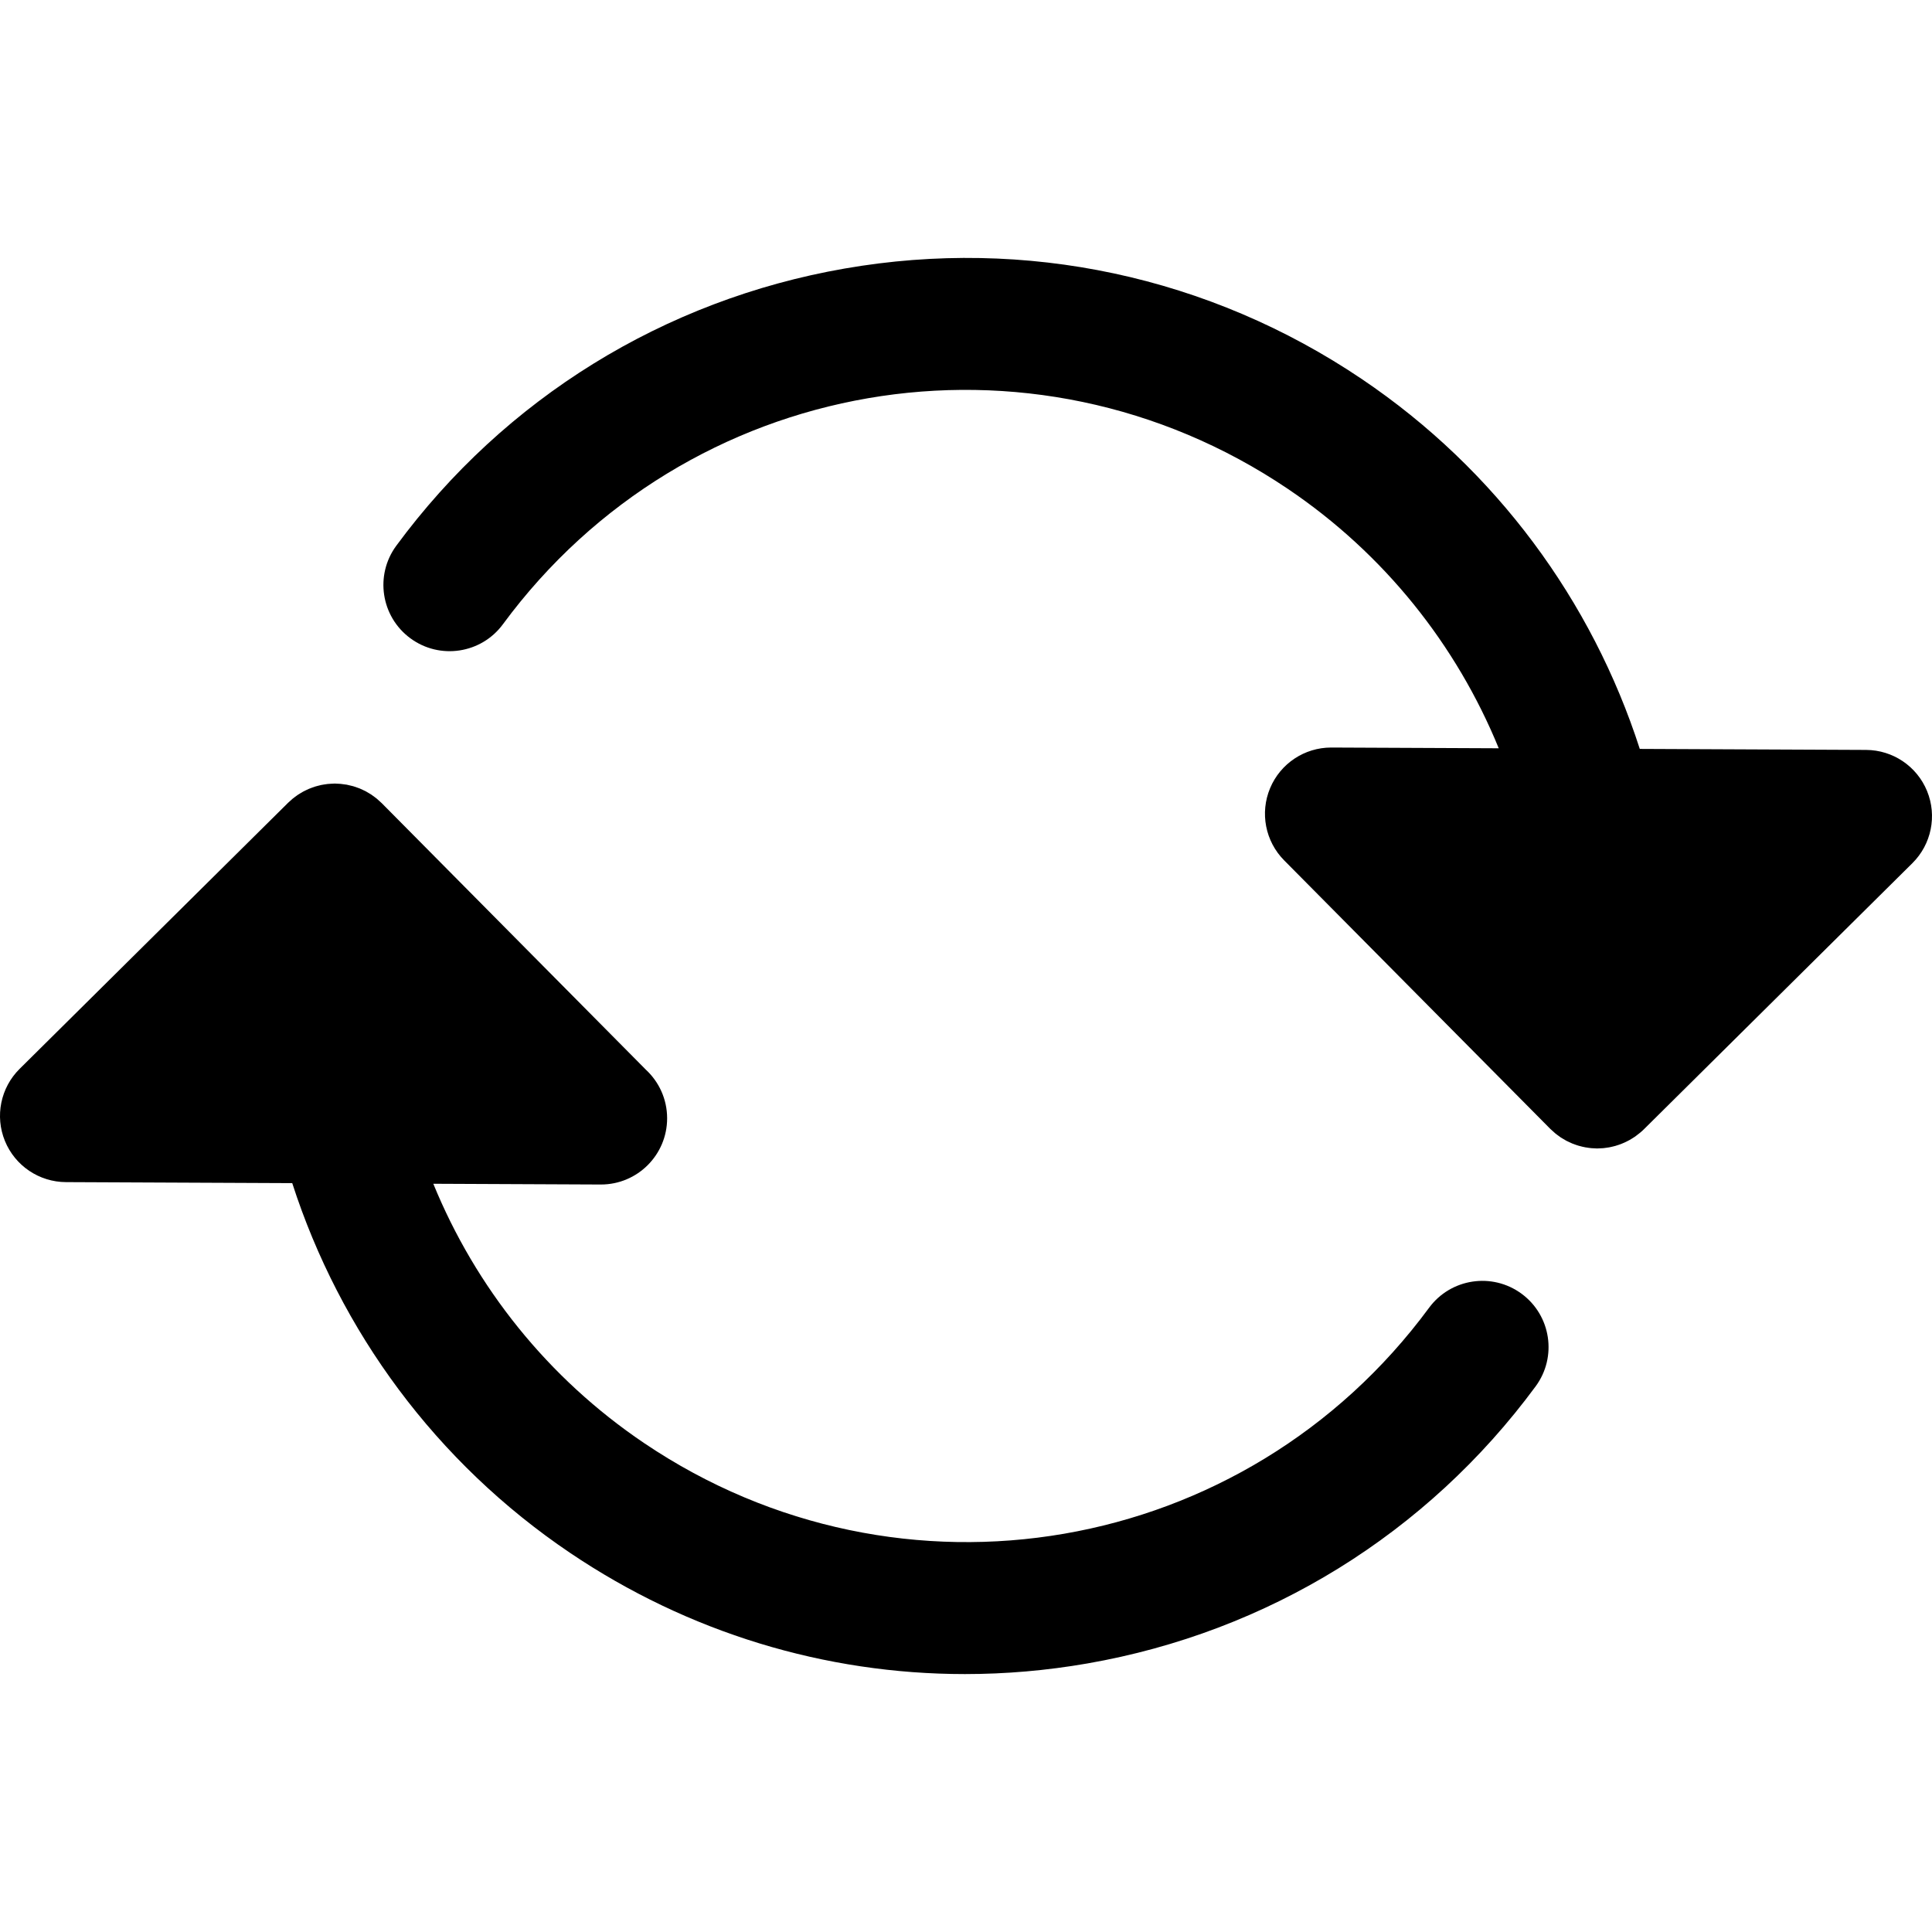 <?xml version="1.0" encoding="iso-8859-1"?>
<!-- Uploaded to: SVG Repo, www.svgrepo.com, Generator: SVG Repo Mixer Tools -->
<svg fill="#000000" height="800px" width="800px" version="1.1" id="Layer_1" xmlns="http://www.w3.org/2000/svg" xmlns:xlink="http://www.w3.org/1999/xlink" 
	 viewBox="0 0 437.716 437.716" xml:space="preserve">
<g id="XMLID_7_">
	<path id="XMLID_8_" d="M436.599,179.224c-2.297-5.615-7.75-9.294-13.816-9.321l-51.272-0.229
		c-10.809-33.509-32.542-63.264-62.947-83.777c-34.538-23.302-76.159-32.201-117.196-25.057
		c-40.917,7.123-76.992,29.424-101.578,62.794c-4.914,6.669-3.491,16.06,3.179,20.974c6.669,4.915,16.061,3.491,20.974-3.179
		c41.573-56.427,119.689-69.896,177.844-30.663c21.853,14.744,38.195,35.36,47.768,58.765l-37.897-0.169c-0.024,0-0.045,0-0.067,0
		c-6.04,0-11.494,3.624-13.832,9.198c-2.347,5.595-1.093,12.052,3.179,16.361l60.294,60.835c0.038,0.039,0.081,0.071,0.119,0.109
		c0.105,0.104,0.219,0.198,0.327,0.299c0.247,0.23,0.495,0.461,0.756,0.673c0.115,0.094,0.239,0.177,0.357,0.268
		c0.268,0.205,0.536,0.41,0.815,0.595c0.123,0.081,0.253,0.15,0.378,0.228c0.292,0.181,0.583,0.361,0.886,0.522
		c0.111,0.059,0.229,0.107,0.343,0.164c0.332,0.164,0.665,0.326,1.007,0.465c0.087,0.035,0.179,0.063,0.267,0.097
		c0.382,0.147,0.767,0.285,1.16,0.401c0.066,0.02,0.136,0.033,0.202,0.052c0.422,0.118,0.848,0.222,1.28,0.302
		c0.017,0.003,0.032,0.009,0.049,0.012c0.08,0.015,0.159,0.02,0.239,0.033c0.367,0.061,0.734,0.118,1.106,0.151
		c0.081,0.008,0.162,0.007,0.243,0.014c0.35,0.026,0.699,0.055,1.053,0.057c0.022,0,0.044,0,0.066,0
		c0.318,0,0.634-0.026,0.949-0.047c0.137-0.008,0.275-0.008,0.411-0.02c0.255-0.023,0.505-0.065,0.757-0.101
		c0.207-0.029,0.414-0.054,0.619-0.092c0.245-0.045,0.486-0.106,0.729-0.163c0.202-0.048,0.404-0.094,0.604-0.151
		c0.246-0.069,0.488-0.149,0.73-0.231c0.185-0.063,0.369-0.126,0.551-0.196c0.248-0.095,0.493-0.197,0.736-0.305
		c0.165-0.073,0.326-0.15,0.488-0.229c0.249-0.122,0.496-0.247,0.738-0.382c0.143-0.08,0.283-0.167,0.424-0.252
		c0.248-0.149,0.495-0.299,0.734-0.462c0.121-0.083,0.235-0.174,0.354-0.26c0.608-0.443,1.195-0.918,1.735-1.454l60.832-60.294
		C437.583,191.285,438.896,184.839,436.599,179.224z"/>
	<path id="XMLID_9_" d="M344.741,293.12c-6.668-4.914-16.059-3.492-20.974,3.177c-41.576,56.417-119.69,69.882-177.834,30.651
		c-21.849-14.741-38.19-35.354-47.763-58.753l37.888,0.169c0.022,0,0.045,0,0.067,0c0.008-0.001,0.013,0,0.02,0
		c8.284,0,15-6.716,15-15c0-4.354-1.854-8.273-4.816-11.014l-59.838-60.383c-0.038-0.038-0.08-0.071-0.119-0.108
		c-0.117-0.115-0.243-0.221-0.364-0.333c-0.235-0.217-0.468-0.436-0.715-0.637c-0.14-0.114-0.291-0.216-0.435-0.325
		c-0.243-0.183-0.482-0.369-0.734-0.536c-0.16-0.107-0.33-0.199-0.495-0.299c-0.253-0.154-0.503-0.311-0.763-0.45
		c-0.159-0.084-0.327-0.155-0.489-0.234c-0.283-0.137-0.564-0.276-0.855-0.395c-0.139-0.057-0.285-0.102-0.427-0.155
		c-0.328-0.123-0.657-0.244-0.994-0.344c-0.121-0.036-0.246-0.061-0.369-0.094c-0.365-0.099-0.732-0.191-1.106-0.261
		c-0.03-0.005-0.057-0.015-0.087-0.02c-0.11-0.02-0.219-0.026-0.33-0.043c-0.35-0.056-0.699-0.108-1.054-0.139
		c-0.2-0.018-0.398-0.022-0.598-0.032c-0.219-0.011-0.436-0.035-0.655-0.036c-0.022,0-0.045,0-0.067,0
		c-0.057,0-0.113,0.008-0.17,0.008c-0.251,0.003-0.498,0.022-0.747,0.037c-0.236,0.015-0.472,0.024-0.706,0.05
		c-0.277,0.03-0.549,0.077-0.822,0.122c-0.205,0.034-0.412,0.063-0.615,0.105c-0.279,0.058-0.553,0.133-0.827,0.207
		c-0.195,0.052-0.391,0.1-0.584,0.16c-0.265,0.083-0.524,0.182-0.783,0.279c-0.196,0.073-0.394,0.142-0.587,0.224
		c-0.245,0.104-0.481,0.222-0.72,0.338c-0.198,0.097-0.398,0.189-0.592,0.294c-0.228,0.124-0.446,0.261-0.667,0.396
		c-0.191,0.117-0.386,0.23-0.572,0.356c-0.223,0.15-0.435,0.315-0.649,0.477c-0.17,0.128-0.342,0.25-0.506,0.386
		c-0.234,0.193-0.455,0.401-0.677,0.608c-0.109,0.102-0.227,0.194-0.334,0.299l-0.149,0.147c-0.008,0.008-0.017,0.016-0.025,0.025
		L4.441,242.168c-4.309,4.271-5.621,10.717-3.325,16.332c2.297,5.615,7.75,9.294,13.817,9.322l51.278,0.229
		c10.811,33.504,32.542,63.255,62.942,83.766c26.76,18.055,57.768,27.463,89.465,27.463c9.21,0,18.484-0.796,27.723-2.403
		c40.914-7.121,76.987-29.417,101.575-62.783C352.832,307.425,351.41,298.035,344.741,293.12z"/>
</g>
</svg>